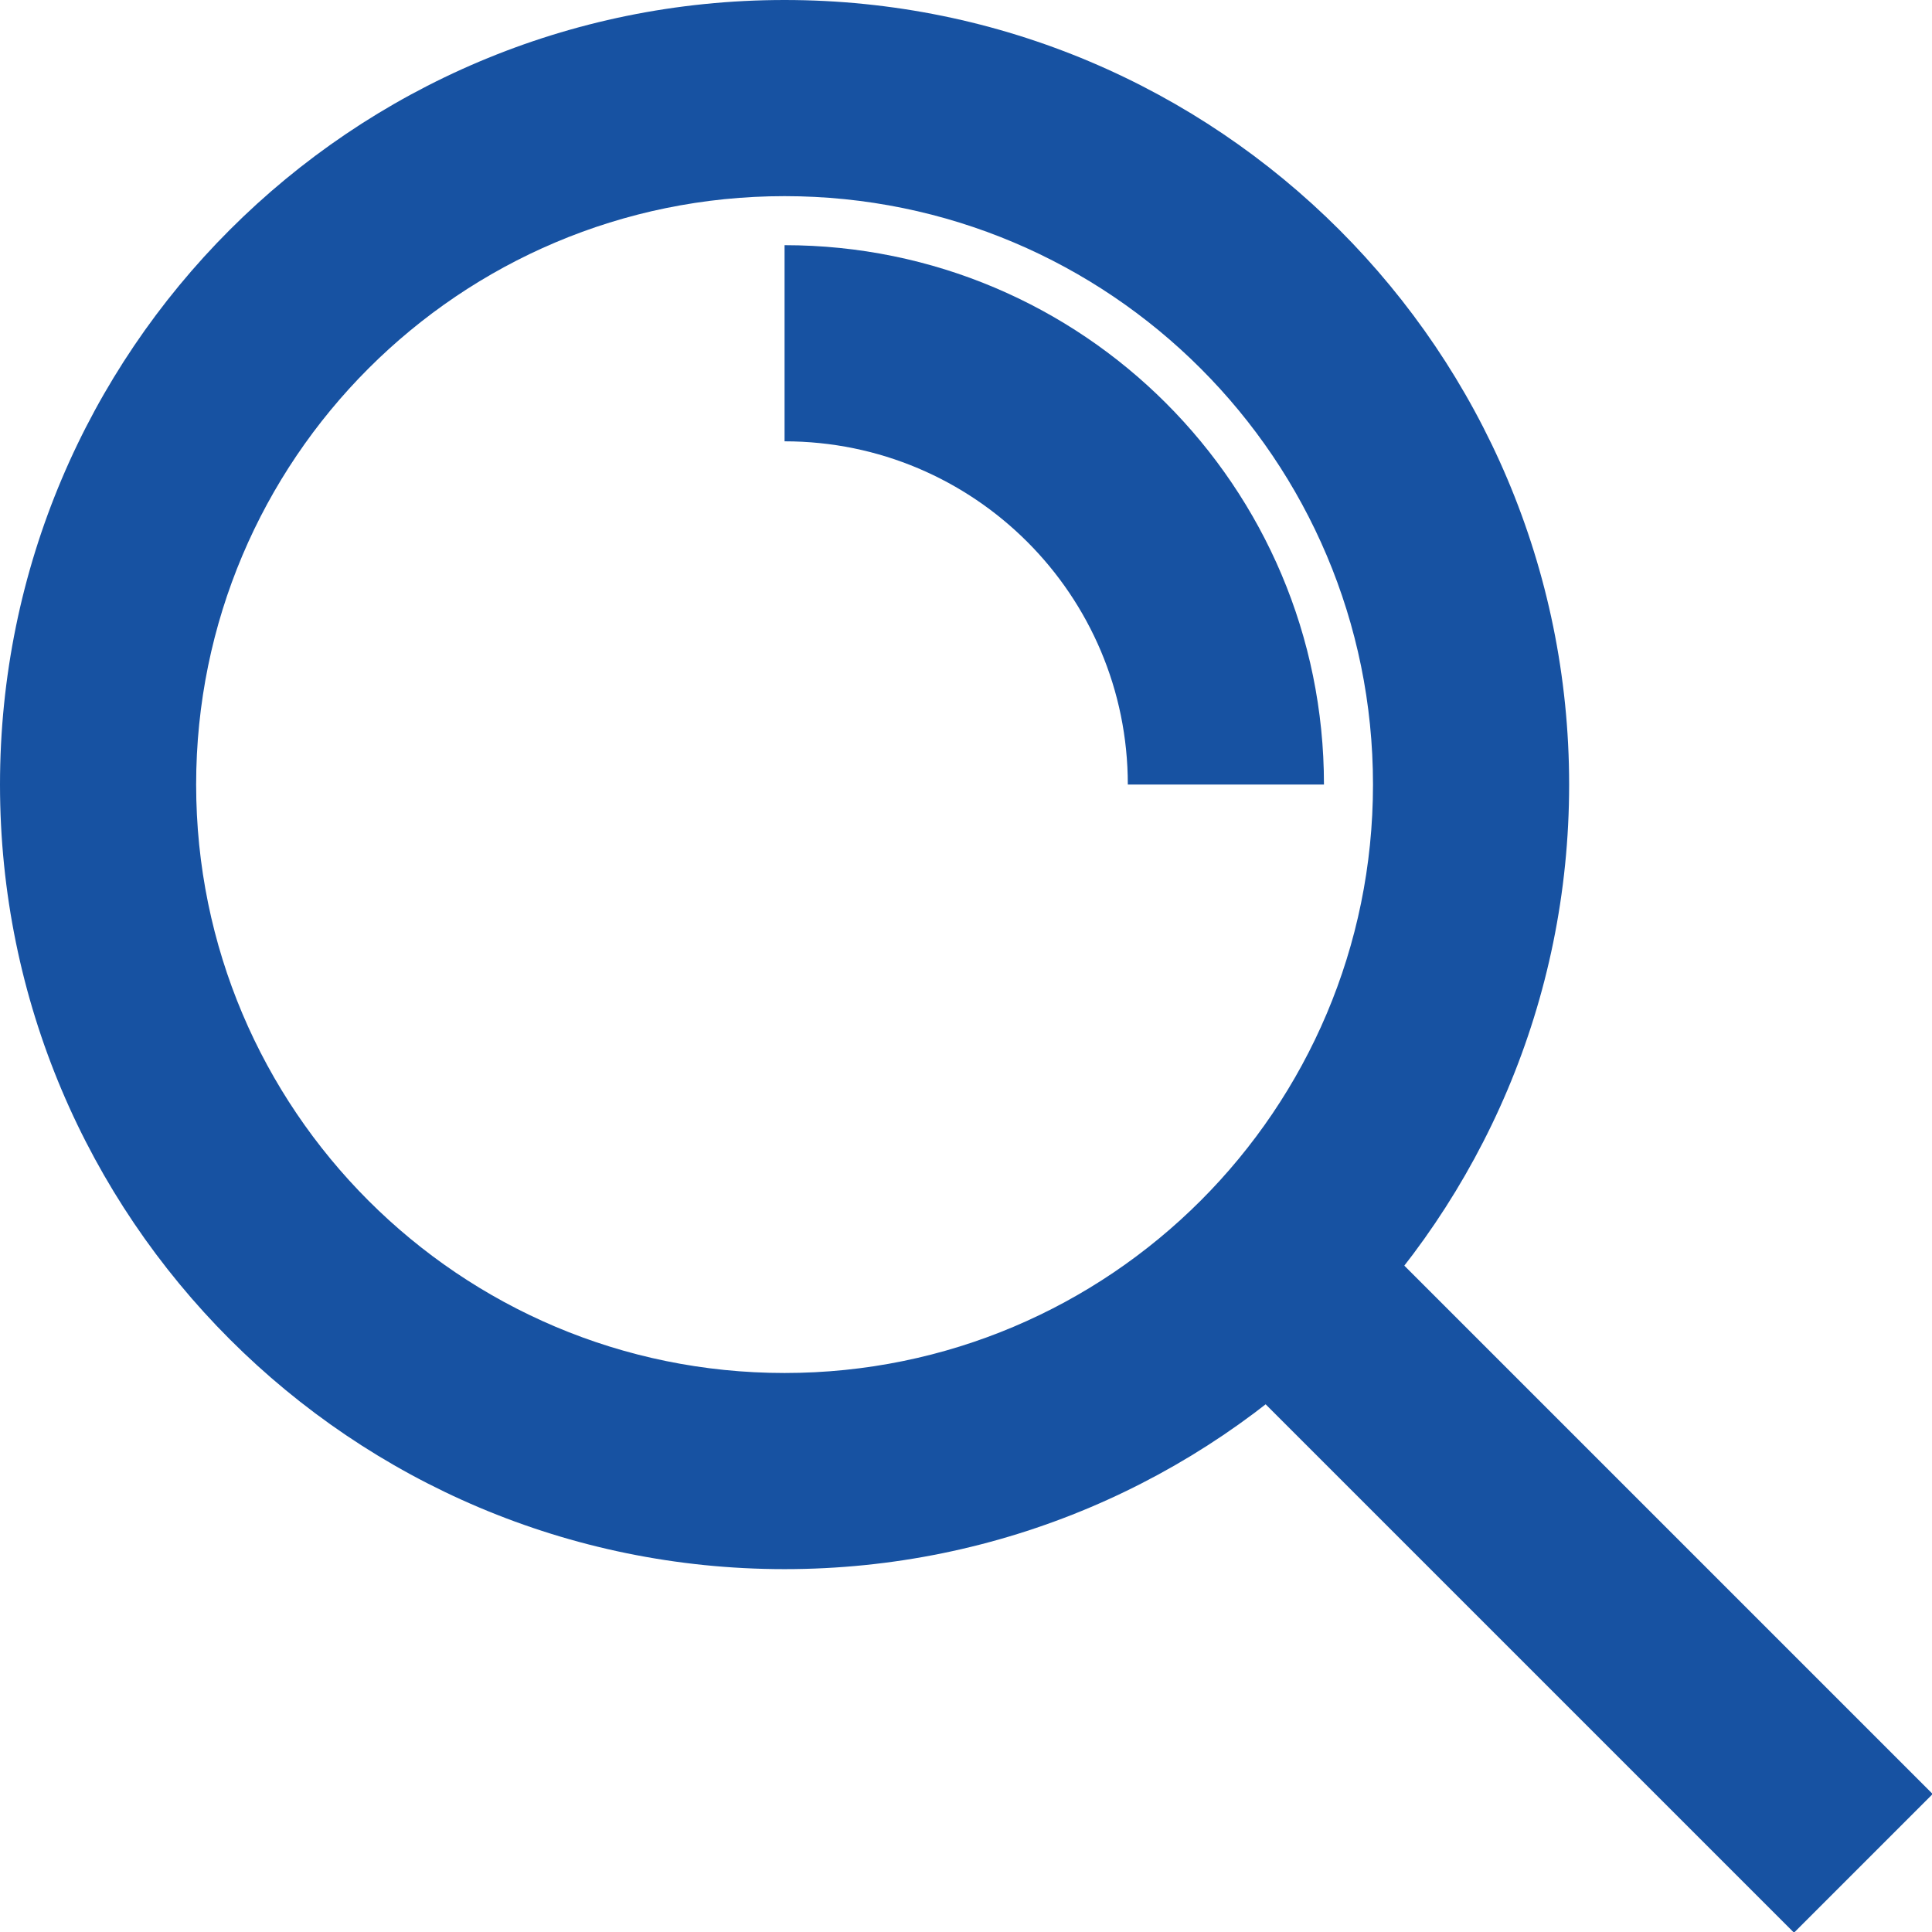 <?xml version="1.0" encoding="UTF-8" standalone="no"?><svg xmlns="http://www.w3.org/2000/svg" xmlns:xlink="http://www.w3.org/1999/xlink" fill="none" height="19.7" preserveAspectRatio="xMidYMid meet" style="fill: none" version="1" viewBox="2.0 2.0 19.7 19.7" width="19.7" zoomAndPan="magnify"><g id="change1_1"><path clip-rule="evenodd" d="M10 4C6.686 4 4 6.686 4 10C4 13.314 6.686 16 10 16C13.314 16 16 13.314 16 10C16 6.686 13.314 4 10 4ZM2 10C2 5.582 5.582 2 10 2C14.418 2 18 5.582 18 10C18 14.418 14.418 18 10 18C5.582 18 2 14.418 2 10Z" fill="#1752a2" fill-rule="evenodd"/></g><g id="change1_2"><path clip-rule="evenodd" d="M13.5 10C13.5 8.067 11.933 6.5 10 6.5V4.5C13.038 4.5 15.5 6.962 15.5 10H13.5Z" fill="#1752a2" fill-rule="evenodd"/></g><g id="change1_3"><path clip-rule="evenodd" d="M15.707 14.293L21.707 20.293L20.293 21.707L14.293 15.707L15.707 14.293Z" fill="#1752a2" fill-rule="evenodd"/></g></svg>